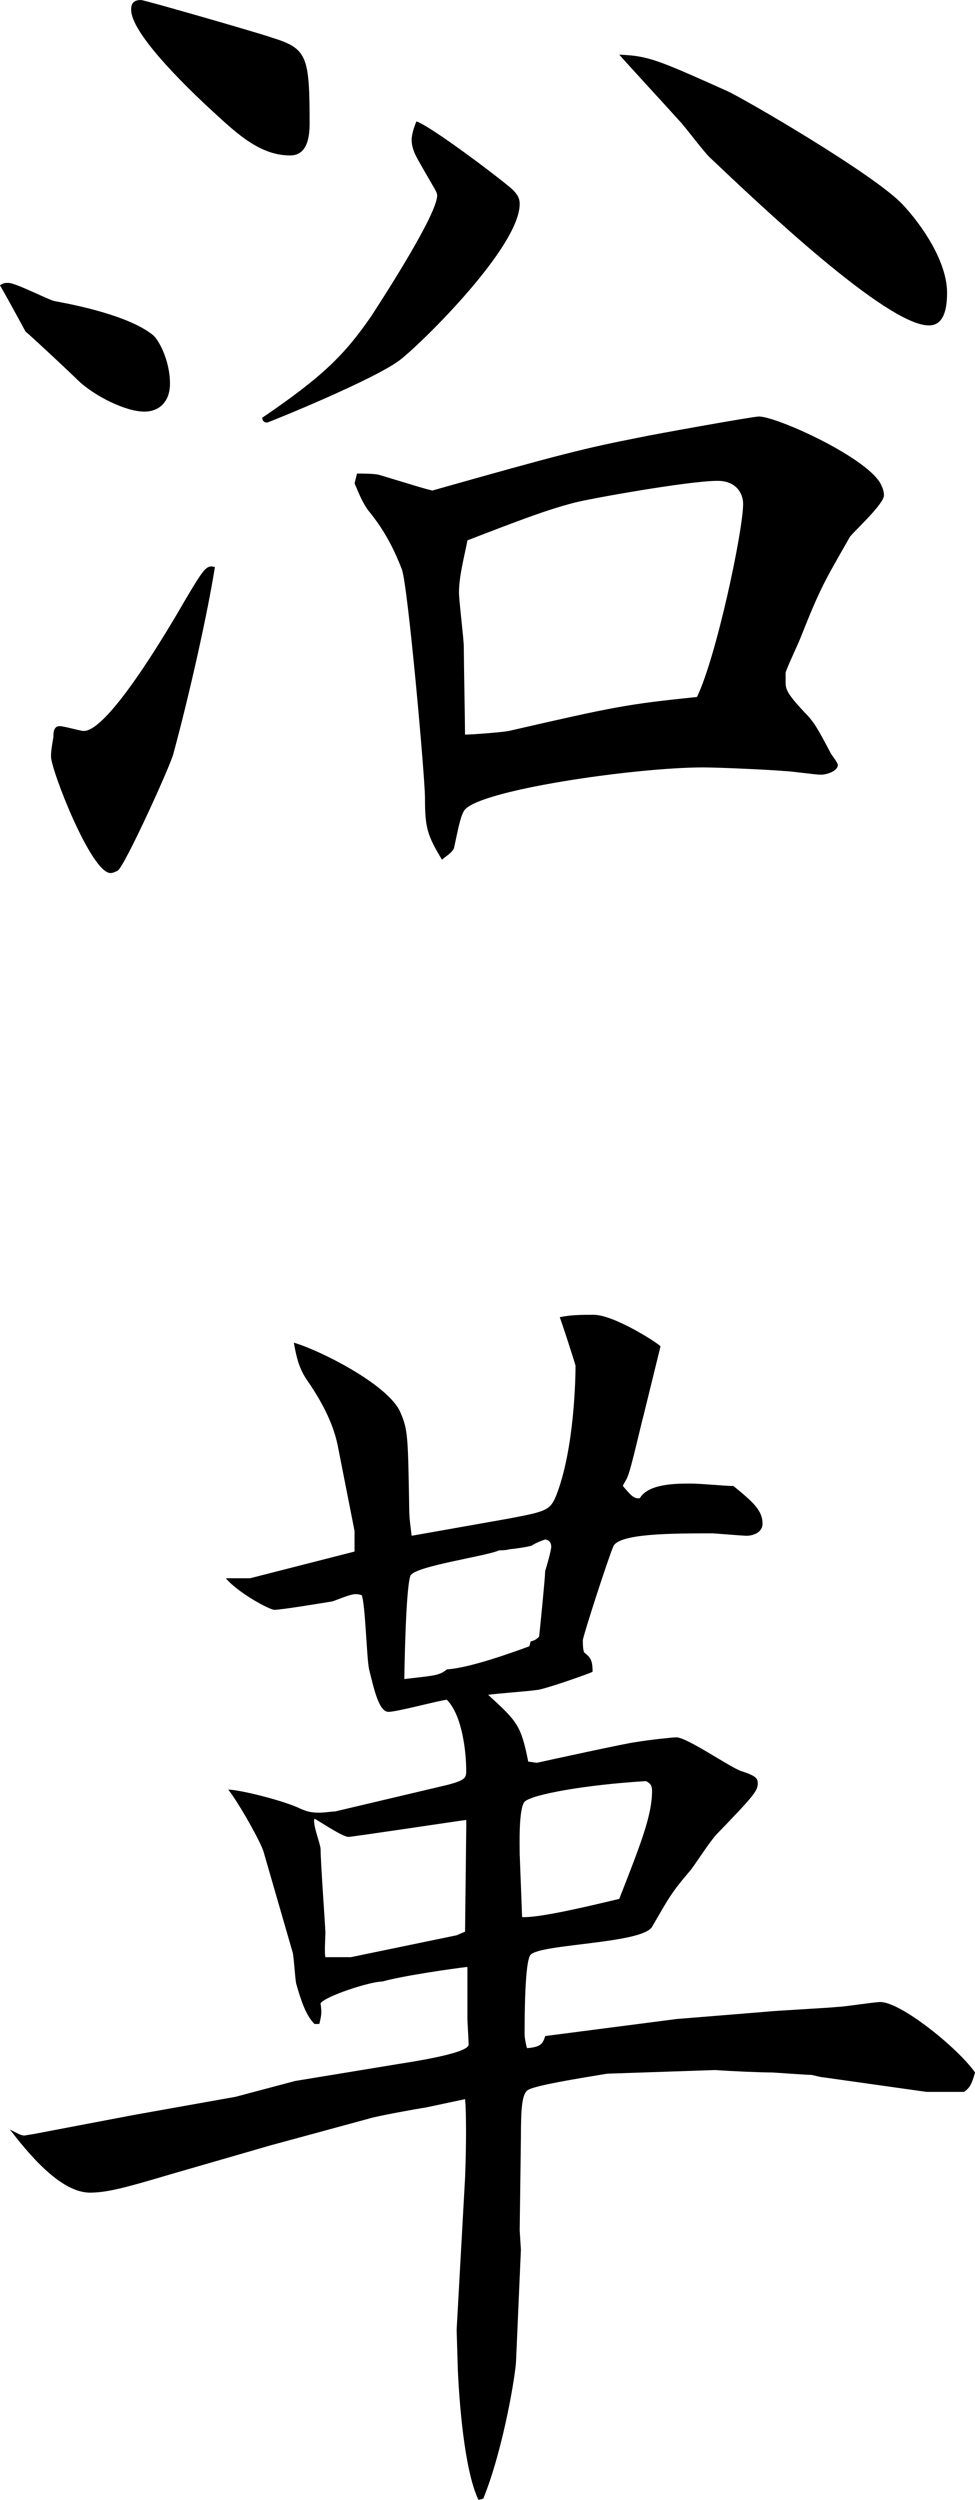 <?xml version="1.0" encoding="UTF-8"?>
<svg id="_レイヤー_1" data-name="レイヤー_1" xmlns="http://www.w3.org/2000/svg" width="30.534" height="78.287" version="1.1" viewBox="0 0 30.534 78.287">
  <!-- Generator: Adobe Illustrator 29.5.1, SVG Export Plug-In . SVG Version: 2.1.0 Build 141)  -->
  <path d="M.267,8.86c.228,0,1.255.532,1.444.57.19.038,2.244.38,3.08,1.064.152.114.532.761.532,1.521,0,.57-.342.875-.798.875-.608,0-1.56-.495-2.054-.951-.266-.266-1.406-1.331-1.673-1.559-.267-.495-.685-1.255-.799-1.445.114-.076.152-.076.267-.076ZM1.863,22.739c.152,0,.646.152.761.152.761,0,2.586-3.08,3.156-4.069.608-1.027.685-1.141.95-1.064-.228,1.445-.798,3.993-1.293,5.818-.038.266-1.521,3.536-1.749,3.688-.076.038-.152.076-.228.076-.608,0-1.863-3.232-1.863-3.65,0-.19.038-.38.075-.608,0-.114,0-.342.19-.342ZM4.411,0c.114,0,3.803,1.065,4.106,1.179,1.103.342,1.179.57,1.179,2.7,0,.418-.076.989-.608.989-1.026,0-1.787-.798-2.661-1.597-.685-.646-2.32-2.243-2.32-2.966,0-.152.038-.304.305-.304ZM11.636,9.886c.494-.76,2.054-3.194,2.054-3.764,0-.114-.076-.19-.57-1.065-.152-.266-.229-.456-.229-.684,0-.19.114-.495.152-.571.456.152,2.624,1.788,3.004,2.13.152.152.228.266.228.456,0,1.331-3.004,4.297-3.726,4.867-.761.608-4.146,1.978-4.183,1.978-.114,0-.152-.076-.152-.152,1.901-1.293,2.586-1.978,3.422-3.194ZM11.18,14.83c.152,0,.532,0,.685.038,1.255.38,1.369.418,1.673.494,4.03-1.141,4.791-1.331,6.54-1.673.343-.076,3.498-.646,3.688-.646.57,0,3.498,1.331,3.841,2.167.038.076.076.19.076.304,0,.266-.913,1.103-1.064,1.293-.799,1.407-.913,1.559-1.56,3.194-.076.19-.418.913-.456,1.065v.266c0,.228,0,.342.57.951.304.304.418.494.836,1.293.038.076.229.304.229.38,0,.19-.342.304-.532.304s-.95-.114-1.141-.114c-.38-.038-2.054-.114-2.548-.114-2.129,0-7.148.723-7.491,1.369-.113.19-.189.608-.304,1.141-.038.152-.305.304-.381.38-.456-.76-.532-.988-.532-1.939,0-.646-.532-6.616-.722-7.149-.19-.494-.495-1.179-1.065-1.863-.189-.266-.304-.57-.418-.836l.076-.304ZM15.933,22.891c3.309-.761,3.688-.837,5.894-1.065.608-1.255,1.445-5.209,1.445-6.046,0-.342-.229-.722-.799-.722-.912,0-4.068.57-4.486.684-.875.228-1.674.533-3.347,1.179-.114.571-.266,1.141-.266,1.635,0,.266.151,1.445.151,1.711,0,.418.038,2.358.038,2.738.229,0,1.179-.076,1.369-.114ZM22.777,2.852c.57.266,4.562,2.585,5.476,3.536.646.685,1.406,1.825,1.406,2.776,0,.456-.075,1.027-.57,1.027-1.33,0-5.361-3.841-6.806-5.209-.19-.152-.837-1.027-.989-1.179-.304-.342-1.635-1.787-1.901-2.091.913.038,1.179.152,3.385,1.141Z"/>
  <path d="M.989,66.841l3.193-.608,3.194-.57,1.863-.495,3.232-.532c.988-.152,2.205-.38,2.205-.608,0-.152-.038-.685-.038-.798v-1.635c-.342.038-1.978.266-2.661.457-.381,0-1.788.456-1.939.684.038.266.038.342-.038.646h-.152c-.266-.266-.418-.722-.57-1.255-.038-.152-.076-.875-.114-.989l-.912-3.156c-.076-.266-.723-1.445-1.103-1.939.342,0,1.749.342,2.281.608.189.076.304.114.57.114.189,0,.38-.038.494-.038l3.536-.836c.57-.152.57-.229.57-.457,0-.532-.114-1.711-.608-2.206-.304.038-1.559.38-1.825.38-.304,0-.456-.722-.608-1.331-.076-.342-.114-1.978-.228-2.32-.229-.076-.305-.038-.913.19-.229.038-1.597.266-1.825.266-.152,0-1.141-.532-1.521-.989h.76l3.271-.836v-.646l-.532-2.7c-.152-.723-.532-1.407-.951-2.016-.266-.38-.342-.76-.418-1.179.799.228,3.004,1.331,3.347,2.206.228.532.228.761.266,2.966,0,.342.038.532.076.875l3.004-.532c1.217-.228,1.331-.266,1.521-.722.57-1.445.608-3.688.608-4.069,0-.038-.457-1.445-.495-1.521.343-.076.685-.076,1.065-.076.646,0,2.053.913,2.091.989l-.532,2.167c-.076.266-.38,1.635-.494,1.901-.038.114-.152.266-.152.304.229.267.343.418.532.38.267-.456,1.141-.456,1.598-.456.304,0,1.064.076,1.331.076.607.495.912.761.912,1.179,0,.304-.342.38-.494.38-.114,0-1.027-.076-1.064-.076-1.255,0-2.967,0-3.118.418-.152.342-.951,2.814-.951,2.928s0,.266.038.38c.19.152.267.229.267.608-.038.038-1.56.571-1.749.571-.229.038-1.293.114-1.521.152.913.836,1.026.951,1.255,2.091l.267.038c.342-.076,2.775-.608,3.08-.646.456-.076,1.179-.152,1.292-.152.343,0,1.75.988,2.054,1.064.456.152.494.228.494.38,0,.228-.114.38-1.293,1.597-.266.304-.57.798-.798,1.103-.646.76-.685.875-1.217,1.787-.305.532-3.461.532-3.803.875-.19.19-.19,2.054-.19,2.51,0,.076.038.304.076.418.456-.038.494-.152.57-.38l4.106-.532,2.814-.229c.342-.038,1.901-.114,2.243-.152.19,0,1.141-.152,1.331-.152.646,0,2.434,1.445,2.966,2.206-.114.418-.19.494-.342.608h-1.179l-3.232-.456c-.076,0-.343-.076-.38-.076-.152,0-1.18-.076-1.217-.076-.381,0-1.255-.038-1.788-.076l-3.384.114c-.912.152-2.357.38-2.51.532-.152.152-.19.532-.19,1.483l-.038,2.89.038.608-.151,3.46c0,.342-.381,2.738-1.027,4.335l-.151.038c-.457-.951-.608-3.194-.646-4.068l-.038-1.255.266-4.792c.038-.988.038-2.015,0-2.434-.189.038-1.064.229-1.255.266-.266.038-1.521.267-1.749.342l-3.08.837-3.156.913c-1.406.418-1.977.57-2.509.57-.951,0-1.978-1.293-2.51-1.978.228.114.342.19.456.19l.229-.038ZM10.989,61.29l3.309-.685.266-.114.038-3.271v-.228c-.038,0-3.574.532-3.688.532-.189,0-.912-.494-1.064-.57-.076.152.19.799.19.951,0,.418.151,2.472.151,2.624,0,.114-.037.646,0,.761h.799ZM16.617,51.403c.152-.038.19-.076.267-.152.037-.342.189-1.863.189-2.053.038-.114.19-.646.19-.761,0-.19-.152-.228-.19-.228-.114.038-.304.114-.418.19-.076.038-.608.114-.685.114-.114.038-.304.038-.342.038-.419.19-2.662.494-2.776.798-.152.418-.19,3.194-.19,3.232.989-.114,1.104-.114,1.331-.304.723-.038,2.168-.57,2.586-.723l.038-.152ZM16.351,60.035c.608.038,2.7-.494,3.042-.57.685-1.749,1.027-2.624,1.027-3.384,0-.152-.038-.228-.19-.304-1.901.114-3.574.418-3.803.646-.189.228-.152,1.369-.152,1.635l.076,1.977Z"/>
</svg>